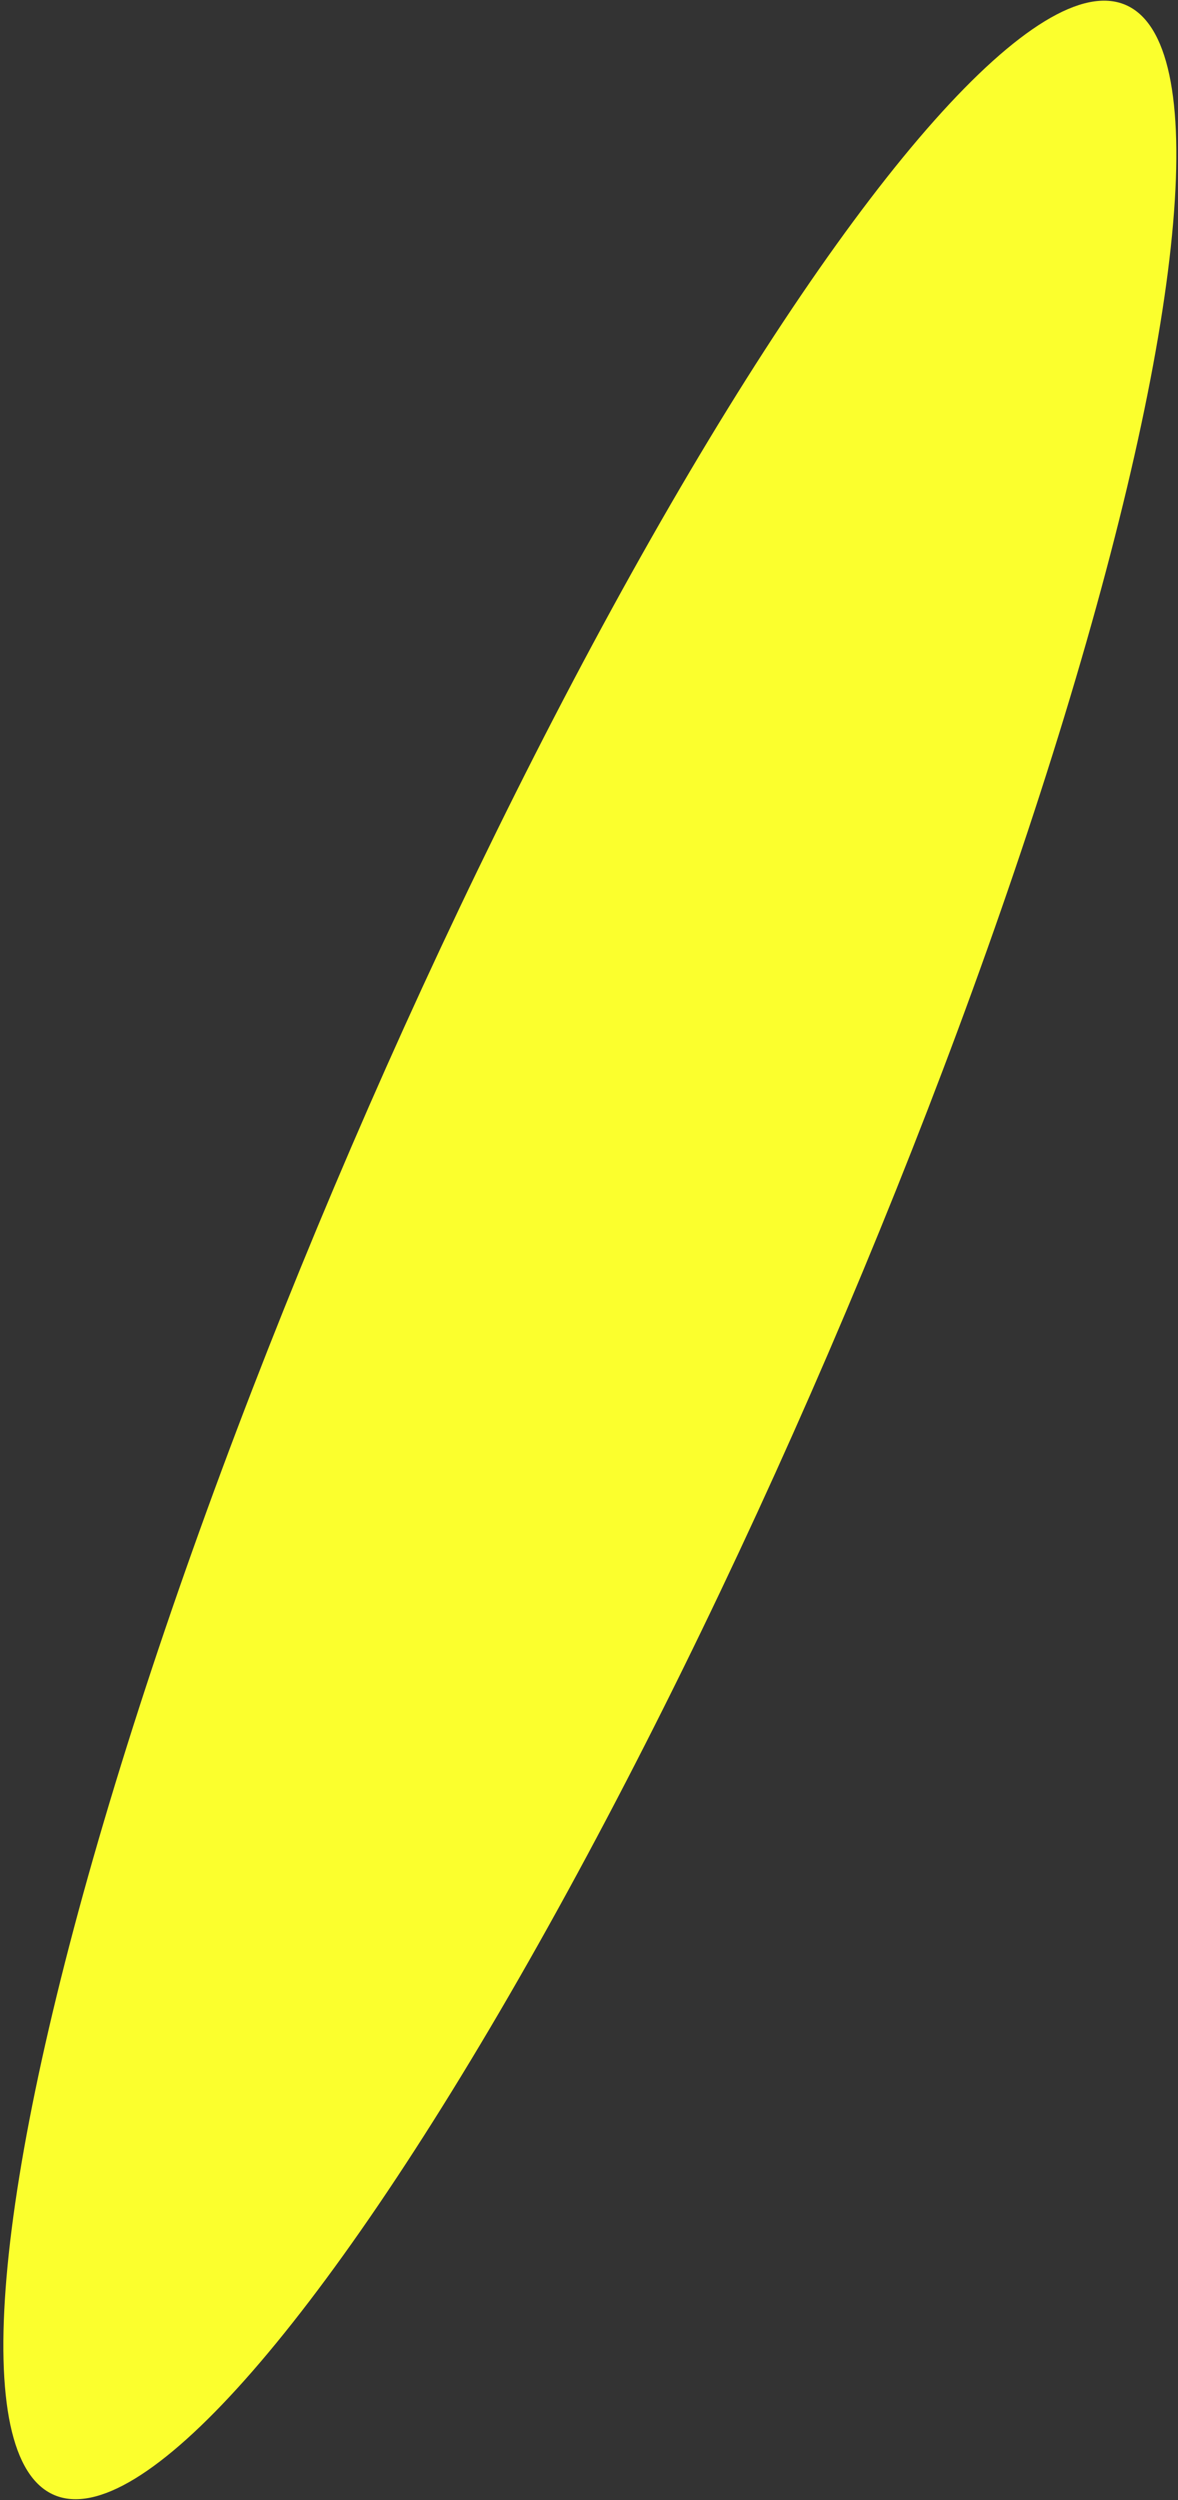 <?xml version="1.0" encoding="UTF-8"?> <svg xmlns="http://www.w3.org/2000/svg" width="271" height="575" viewBox="0 0 271 575" fill="none"><rect x="0" y="0" width="271" height="575" fill="#333333" stroke="none"/><ellipse cx="135.695" cy="287.463" rx="311.731" ry="59.764" transform="rotate(113.289 135.695 287.463)" fill="#FBFF2D"></ellipse></svg> 